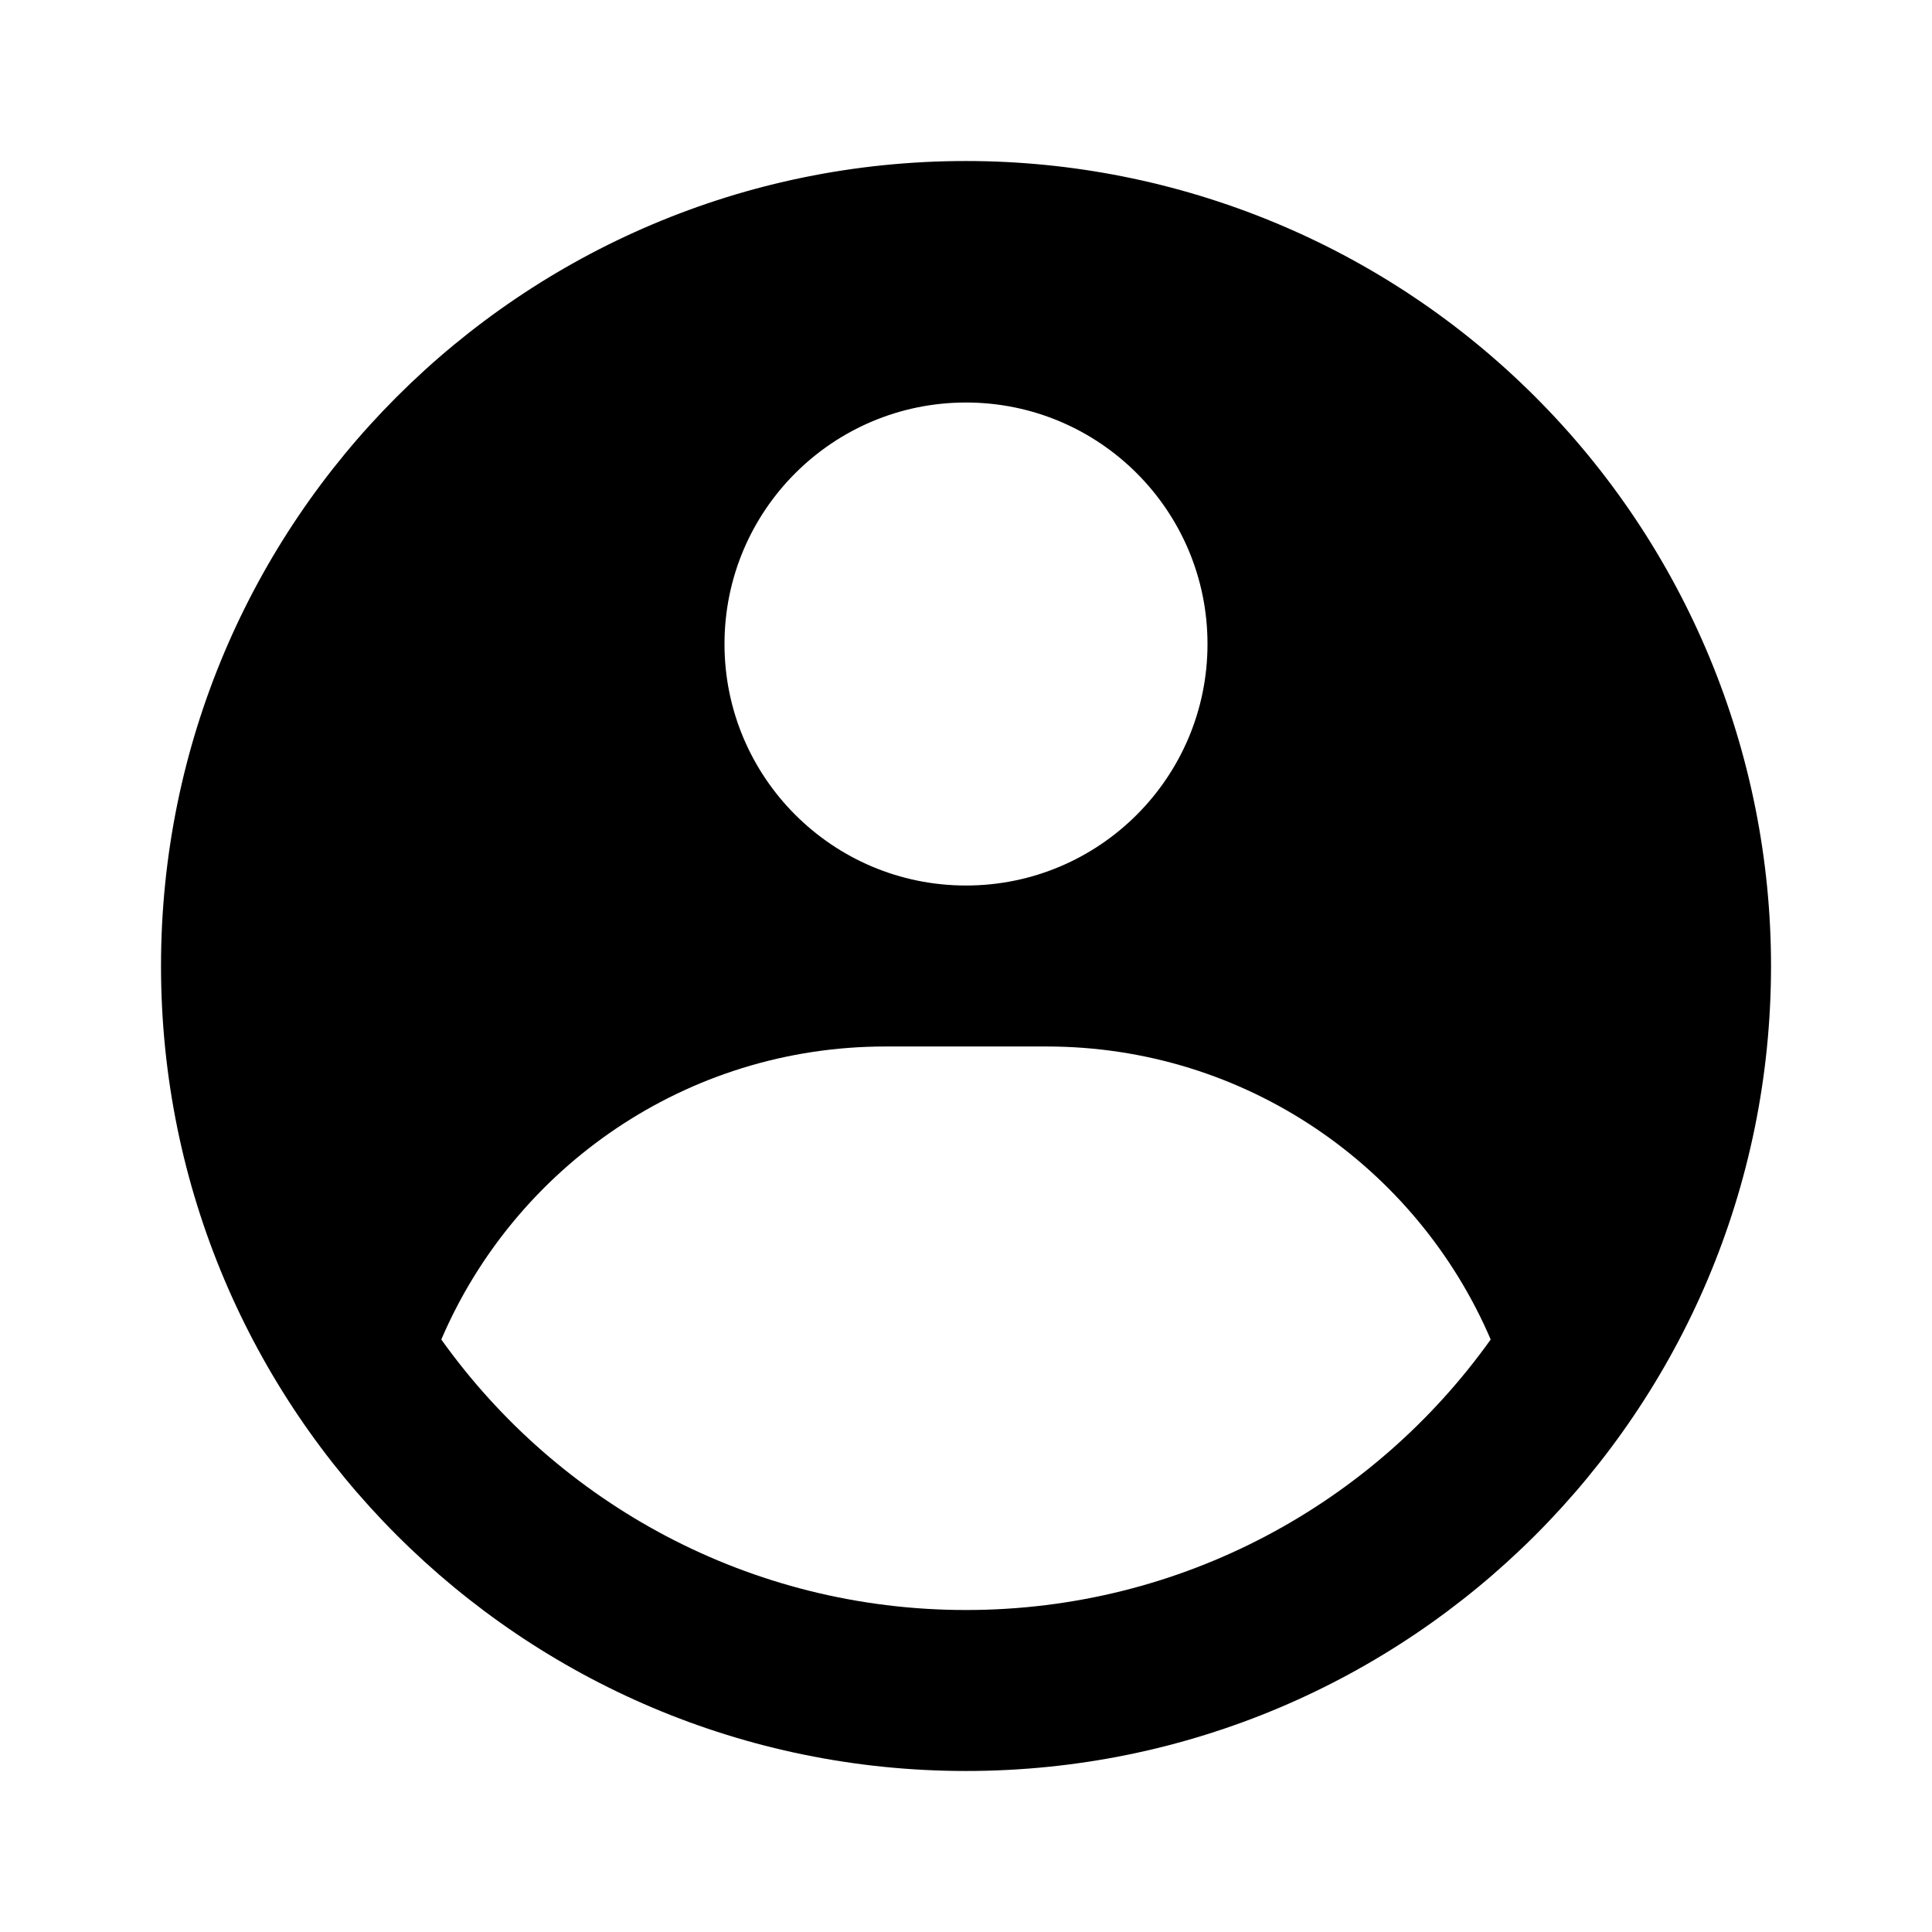 <svg width="50" height="50" viewBox="0 0 50 50" fill="none" xmlns="http://www.w3.org/2000/svg">
<path fill-rule="evenodd" clip-rule="evenodd" d="M25 4.167C27.736 4.167 30.445 4.706 32.973 5.753C35.5 6.799 37.797 8.334 39.731 10.269C41.666 12.203 43.201 14.5 44.248 17.027C45.295 19.555 45.834 22.264 45.834 25C45.834 36.506 36.506 45.833 25 45.833C13.494 45.833 4.167 36.506 4.167 25C4.167 13.494 13.494 4.167 25 4.167ZM27.084 27.083H22.917C17.759 27.083 13.331 30.207 11.421 34.666C14.443 38.904 19.399 41.667 25 41.667C30.601 41.667 35.557 38.904 38.579 34.666C36.669 30.207 32.241 27.083 27.084 27.083ZM25 10.417C21.548 10.417 18.75 13.215 18.75 16.667C18.75 20.118 21.548 22.917 25 22.917C28.452 22.917 31.25 20.118 31.25 16.667C31.25 13.215 28.452 10.417 25 10.417Z" fill="black"/>
</svg>
